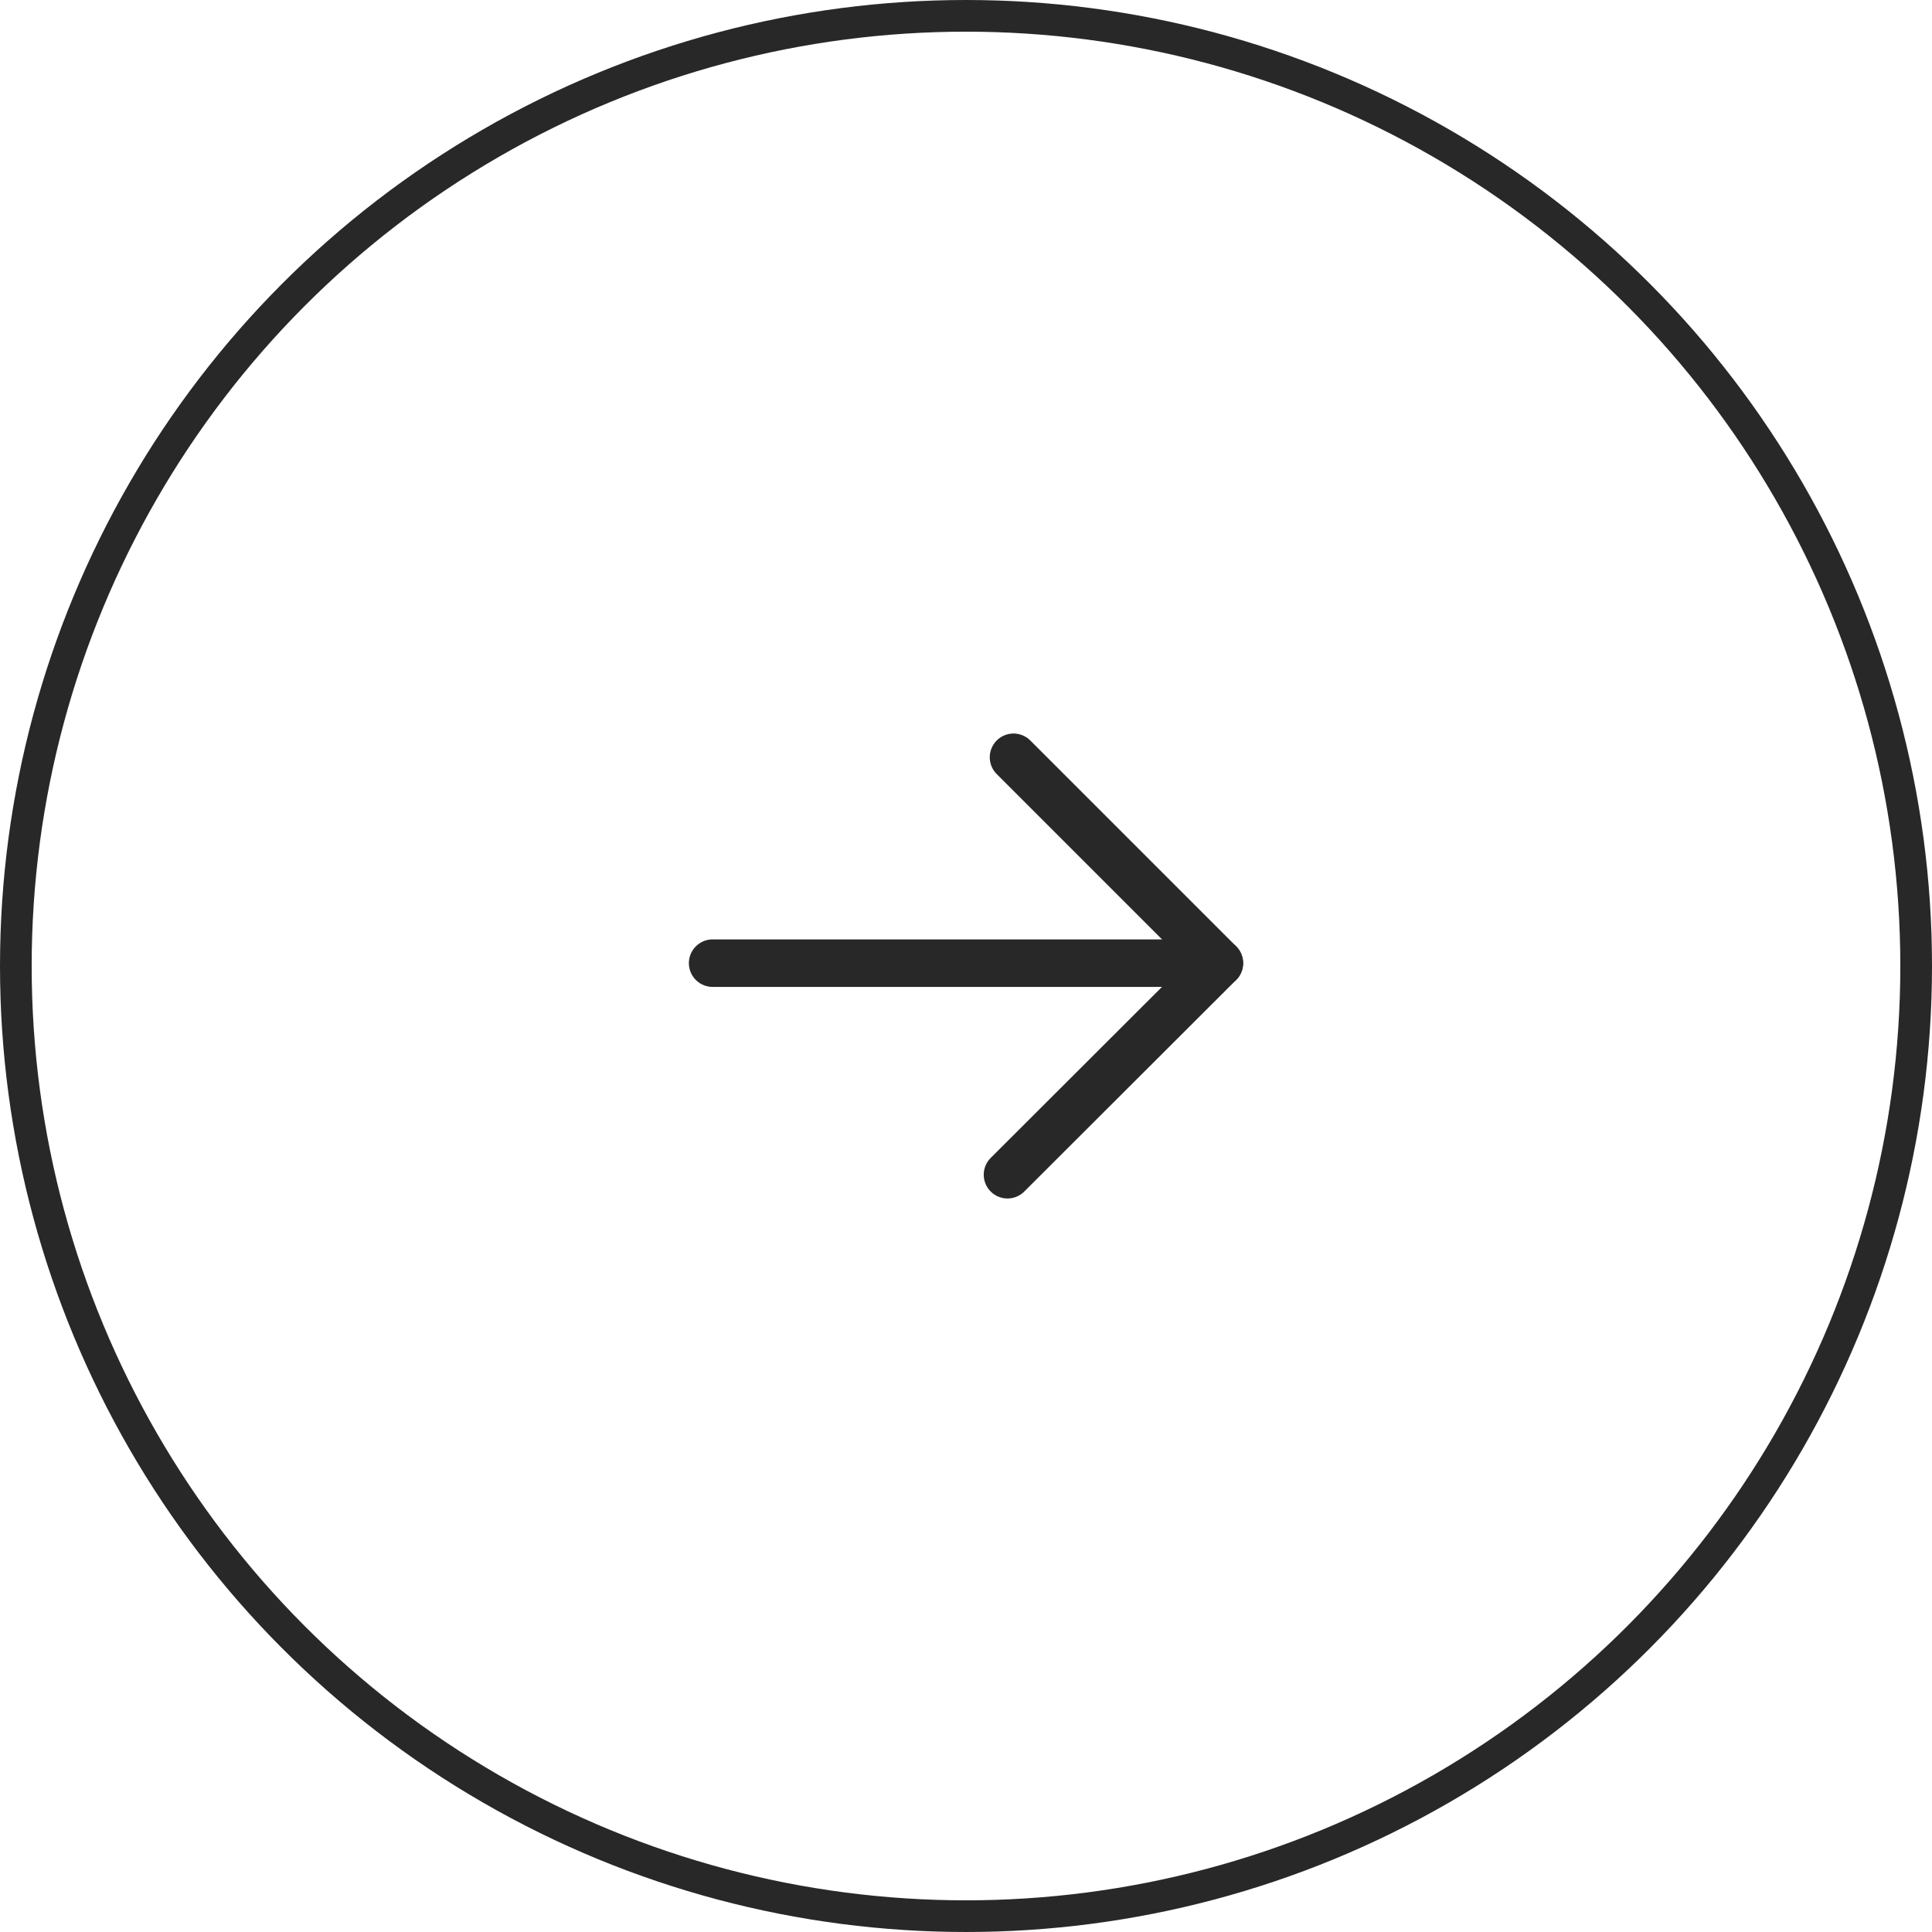 <?xml version="1.0" encoding="UTF-8"?>
<svg id="_レイヤー_2" data-name="レイヤー 2" xmlns="http://www.w3.org/2000/svg" viewBox="0 0 61 61">
  <defs>
    <style>
      .cls-1 {
        stroke-width: 1.5px;
      }

      .cls-1, .cls-2 {
        fill: none;
        stroke: #282828;
        stroke-linecap: round;
        stroke-linejoin: round;
      }
    </style>
  </defs>
  <g id="_デザイン" data-name="デザイン">
    <g>
      <g>
        <line class="cls-1" x1="22.5" y1="30.41" x2="38.5" y2="30.41"/>
        <polyline class="cls-1" points="32 23.91 38.5 30.41 31.81 37.09"/>
      </g>
      <circle class="cls-2" cx="30.5" cy="30.5" r="30"/>
    </g>
  </g>
</svg>